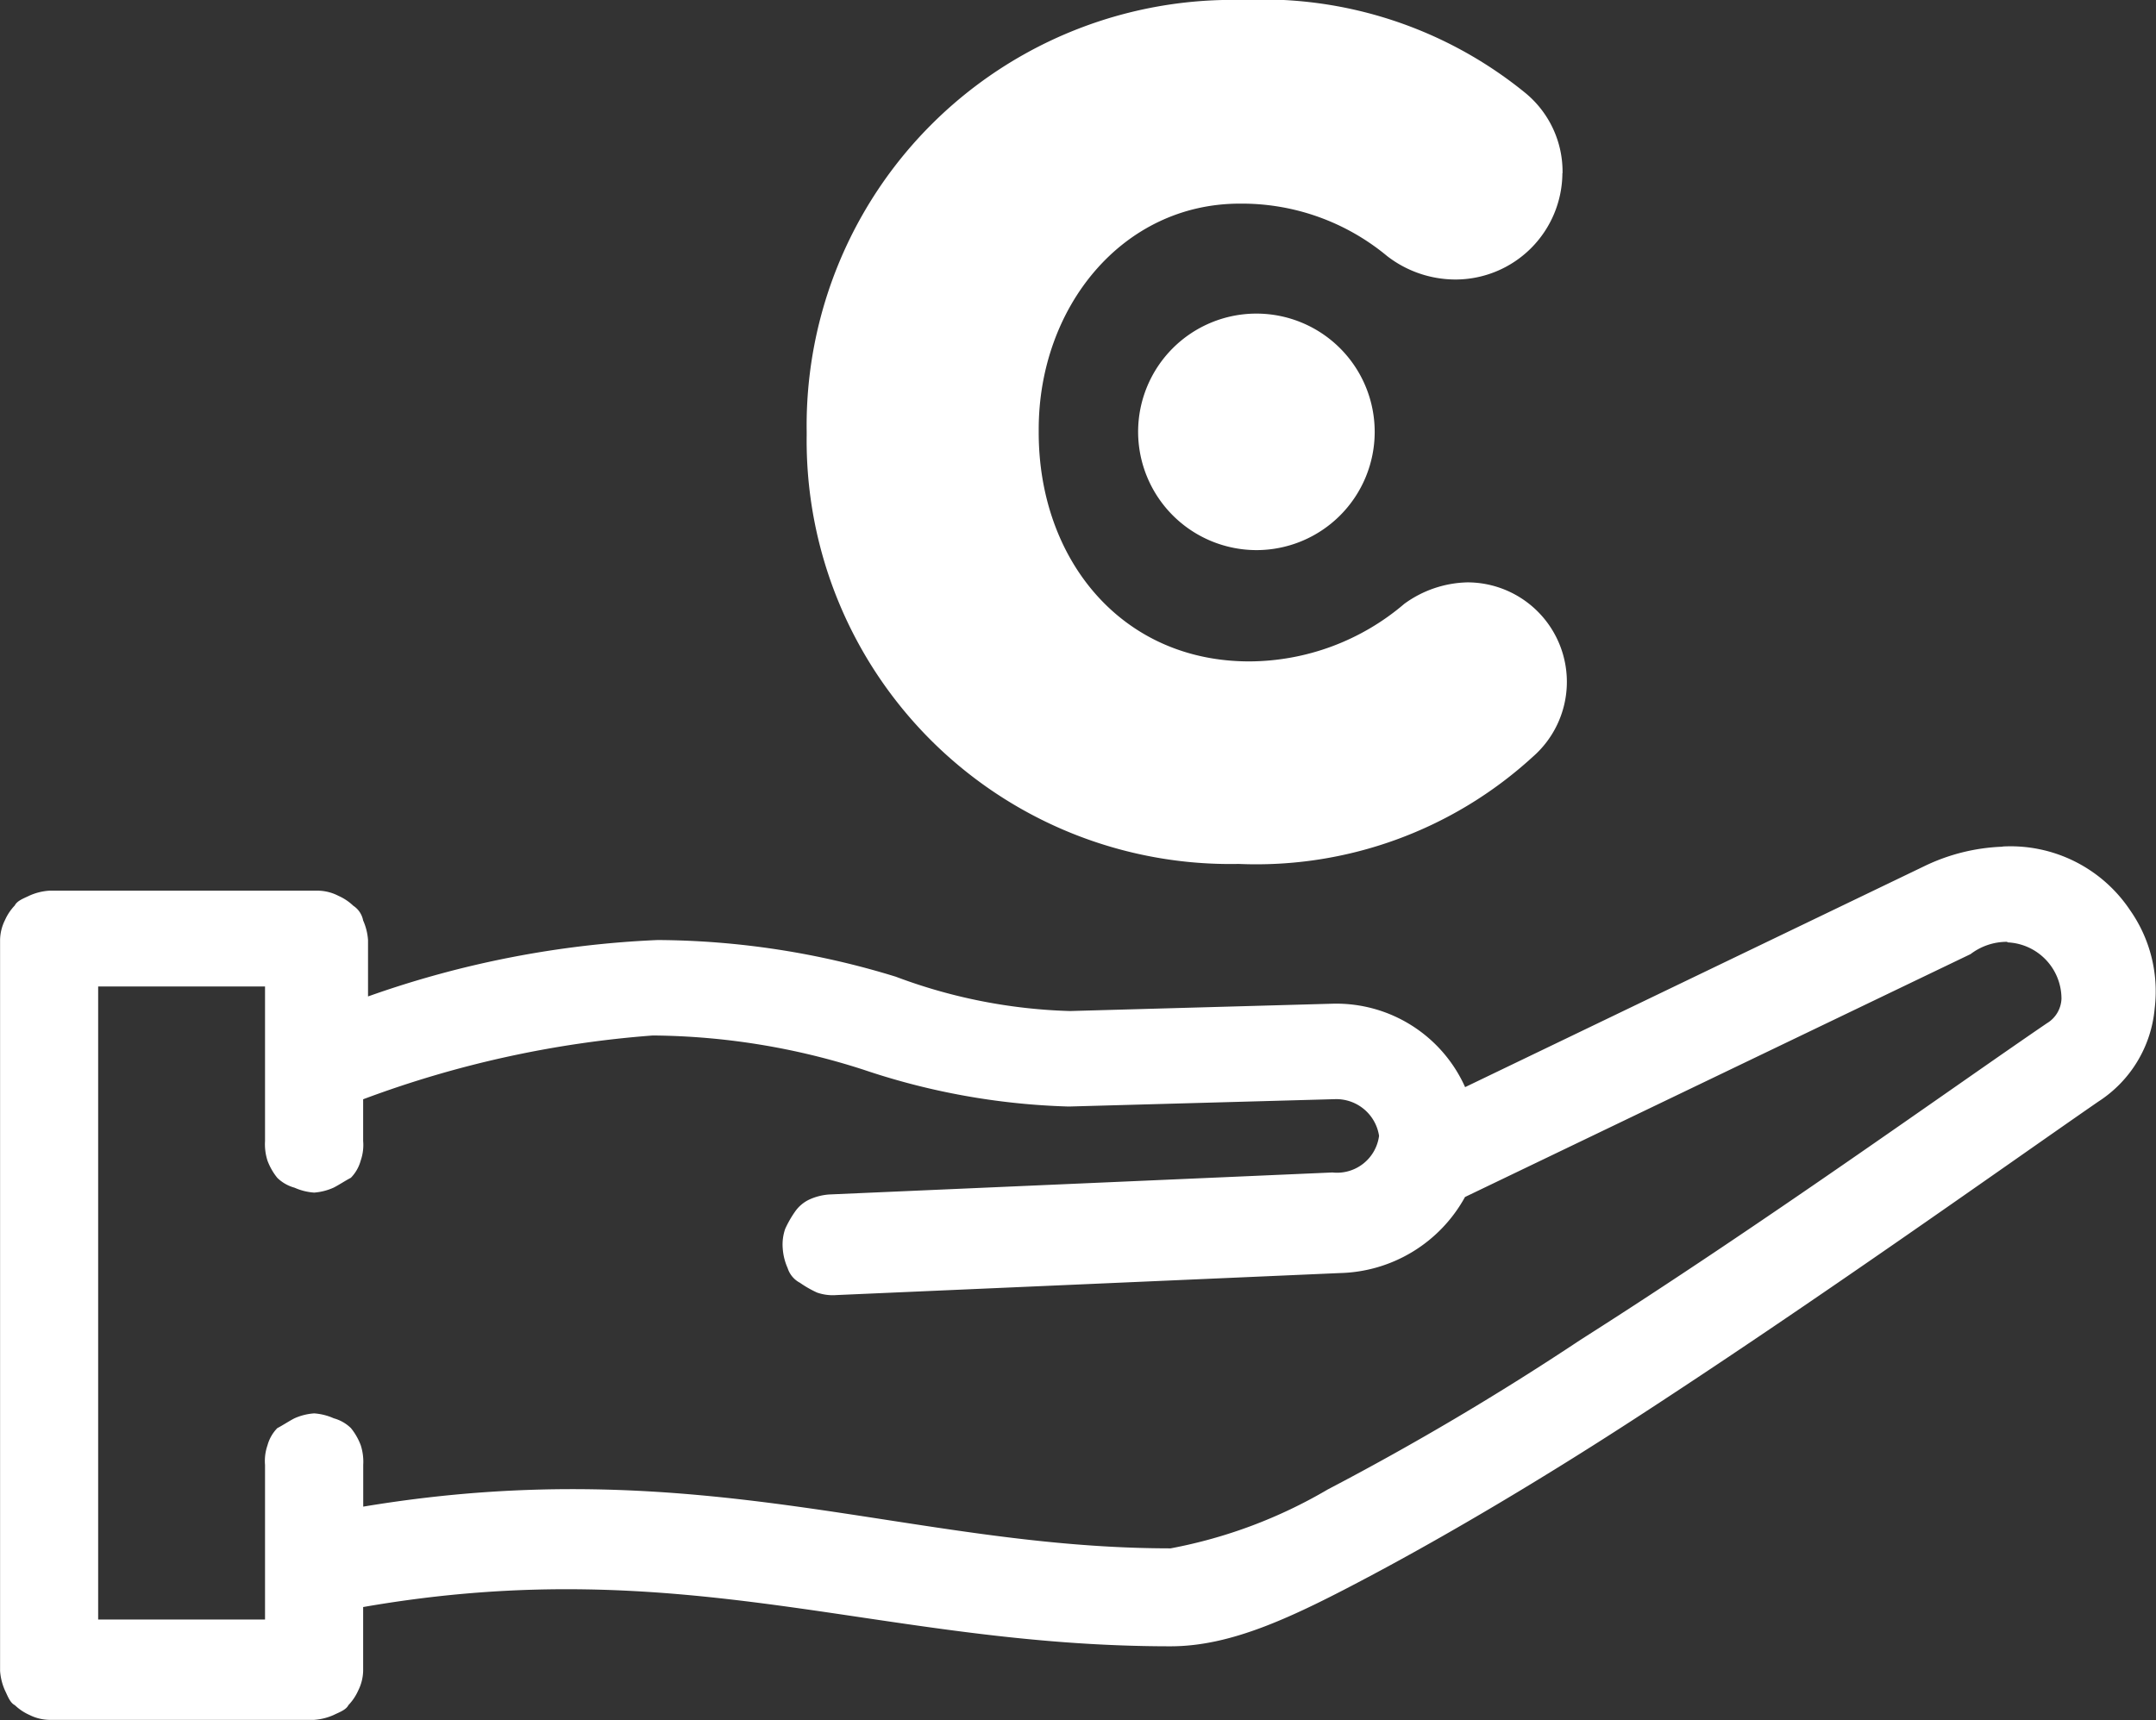 <svg xmlns="http://www.w3.org/2000/svg" viewBox="-5106 353.077 58.799 46.923">
  <rect x="-5106" y="353.077" width="58.799" height="46.923" fill="#333333" stroke="none"/>
  <defs>
    <style>
      .cls-1 {
        fill: #fff;
      }
    </style>
  </defs>
  <g id="icon_hausbesuch" transform="translate(-5124 -553.225)">
    <path id="Pfad_15" data-name="Pfad 15" class="cls-1" d="M54.615,952.4a5.313,5.313,0,0,0-2.142.535h0l-12.516,6.024a3.849,3.849,0,0,0-3.614-2.276h0l-7.162.2a14.626,14.626,0,0,1-4.752-.937,22.384,22.384,0,0,0-6.492-1,26.99,26.99,0,0,0-7.9,1.539v-1.539a1.574,1.574,0,0,0-.134-.535.615.615,0,0,0-.268-.4,1.4,1.4,0,0,0-.4-.268A1.261,1.261,0,0,0,8.7,953.6H1.339a1.573,1.573,0,0,0-.535.134c-.134.067-.335.134-.4.268a1.4,1.4,0,0,0-.268.4,1.26,1.26,0,0,0-.134.535v19.945a1.576,1.576,0,0,0,.134.536c.067.134.134.335.268.4a1.4,1.4,0,0,0,.4.268,1.261,1.261,0,0,0,.535.134H8.567a1.576,1.576,0,0,0,.535-.134c.134-.067.335-.134.4-.268a1.4,1.4,0,0,0,.268-.4,1.261,1.261,0,0,0,.134-.536v-1.74c8.835-1.539,14.055,1.071,22.02,1.071h0c1.673,0,3.347-.8,5.488-1.941s4.618-2.61,7.095-4.217c4.953-3.213,10.106-6.894,12.717-8.7h0a3.378,3.378,0,0,0,1.539-2.543,3.851,3.851,0,0,0-.669-2.677,3.919,3.919,0,0,0-3.48-1.74Zm.134,2.61a1.538,1.538,0,0,1,1.472,1.539.815.815,0,0,1-.4.669h0c-2.744,1.874-7.764,5.488-12.717,8.634a76.276,76.276,0,0,1-6.894,4.083,13.285,13.285,0,0,1-4.284,1.606h0c-7.162,0-12.784-2.677-22.02-1.138v-1.138a1.473,1.473,0,0,0-.067-.535,1.676,1.676,0,0,0-.268-.469,1.079,1.079,0,0,0-.469-.268,1.576,1.576,0,0,0-.535-.134,1.576,1.576,0,0,0-.535.134c-.134.067-.335.2-.469.268a1.078,1.078,0,0,0-.268.469,1.3,1.3,0,0,0-.067.535v4.217H2.677V956.213H7.228v4.217a1.473,1.473,0,0,0,.067.535,1.676,1.676,0,0,0,.268.469,1.079,1.079,0,0,0,.469.268,1.576,1.576,0,0,0,.535.134A1.576,1.576,0,0,0,9.1,961.7c.134-.067.335-.2.469-.268a1.078,1.078,0,0,0,.268-.469,1.3,1.3,0,0,0,.067-.535v-1.138a28.622,28.622,0,0,1,7.9-1.74,19.116,19.116,0,0,1,5.756.937,19.136,19.136,0,0,0,5.555,1h.067l7.228-.2h0a1.18,1.18,0,0,1,1.2,1,1.155,1.155,0,0,1-1.272,1l-13.721.6a1.573,1.573,0,0,0-.535.134.983.983,0,0,0-.4.335,2.912,2.912,0,0,0-.268.469,1.3,1.3,0,0,0-.067.535,1.576,1.576,0,0,0,.134.536.685.685,0,0,0,.335.4,2.91,2.91,0,0,0,.469.268,1.305,1.305,0,0,0,.535.067l13.721-.6a4,4,0,0,0,3.413-2.075l13.788-6.626h0a1.631,1.631,0,0,1,1-.335Z" transform="translate(18 -23)"/>
    <path id="Pfad_16" data-name="Pfad 16" class="cls-1" d="M20.614,4.726A2.779,2.779,0,0,0,19.6,2.536,11.335,11.335,0,0,0,11.868,0,11.612,11.612,0,0,0,0,11.782v.086a11.552,11.552,0,0,0,11.782,11.7A11.163,11.163,0,0,0,19.8,20.648a2.714,2.714,0,0,0-1.777-4.761,3.027,3.027,0,0,0-1.725.586,6.544,6.544,0,0,1-4.226,1.57c-3.5,0-5.744-2.794-5.744-6.244v-.086c0-3.329,2.277-6.158,5.485-6.158a6.2,6.2,0,0,1,4.019,1.432,3.049,3.049,0,0,0,1.863.638,2.919,2.919,0,0,0,2.915-2.9M12.265,15.007a3.226,3.226,0,1,0-3.226-3.226,3.232,3.232,0,0,0,3.226,3.226" transform="translate(40 906.302)"/>
  </g>
</svg>
